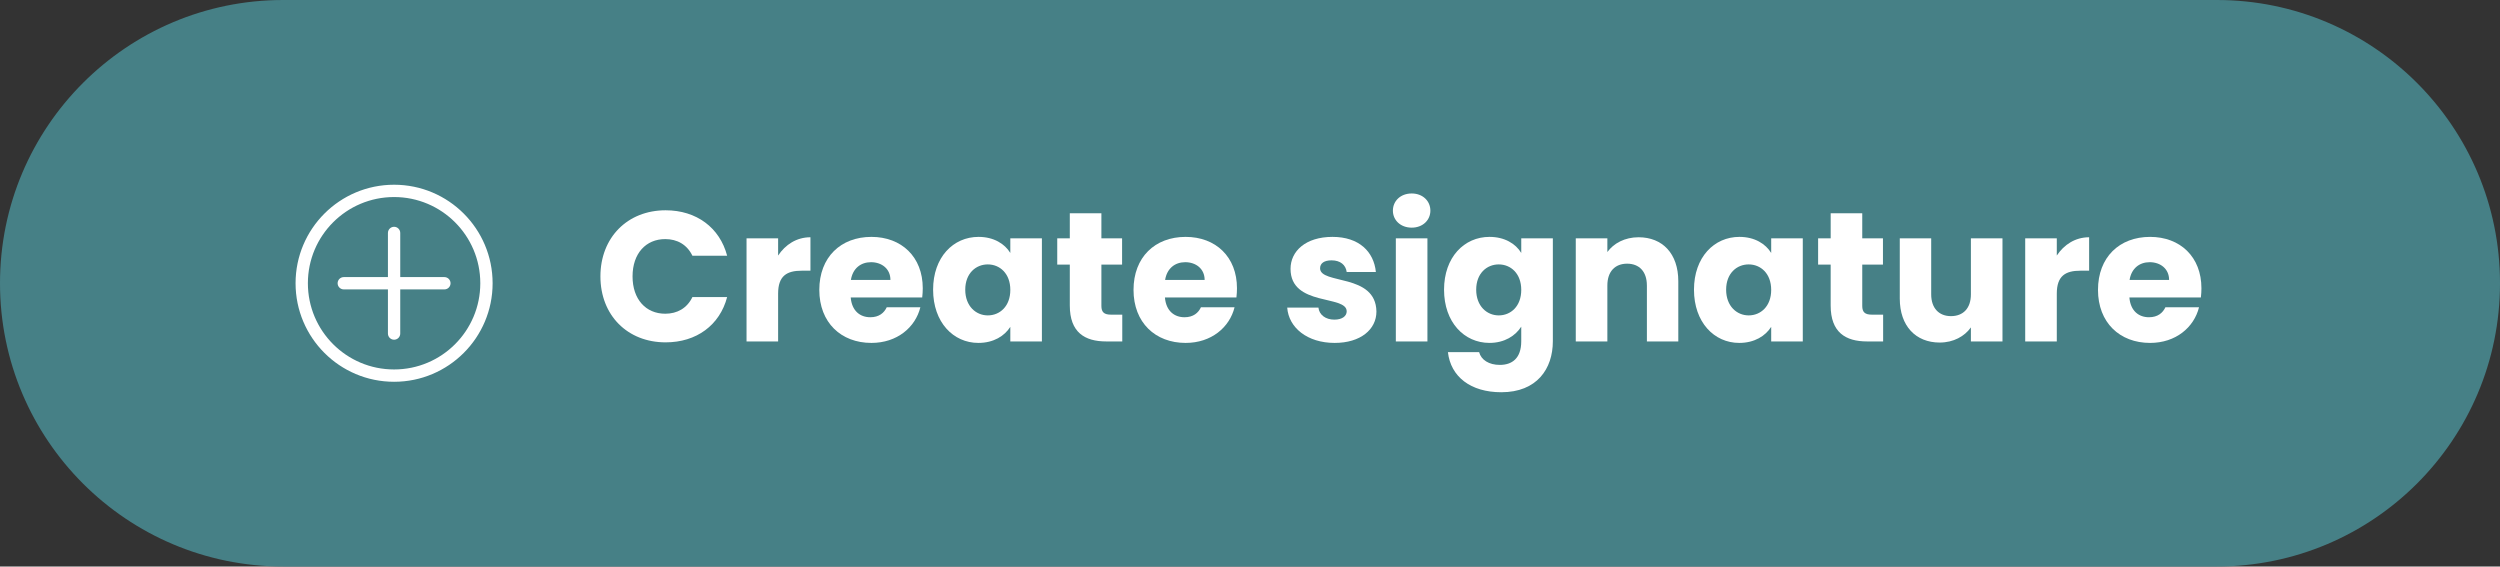 <?xml version="1.0" encoding="utf-8"?>
<!-- Generator: Adobe Illustrator 21.1.0, SVG Export Plug-In . SVG Version: 6.00 Build 0)  -->
<svg version="1.1" id="Layer_1" xmlns="http://www.w3.org/2000/svg" xmlns:xlink="http://www.w3.org/1999/xlink" x="0px" y="0px"
	 viewBox="0 0 203 46" style="enable-background:new 0 0 203 46;" xml:space="preserve">
<rect x="0" y="0" width="203" height="46" fill="#333333" stroke="none"/>
<style type="text/css">
	.st0{fill:#468086;}
	.st1{fill:#FFFFFF;}
</style>
<path class="st0" d="M180,46H23C10.297,46,0,35.703,0,23v-0
	C0,10.297,10.297,0,23,0l157,0C192.703,0,203,10.297,203,23v0
	C203,35.703,192.703,46,180,46z"/>
<g>
	<path class="st1" d="M54.048,17.075c2.505,0,4.395,1.41,4.995,3.689h-2.82
		c-0.435-0.9-1.23-1.35-2.205-1.35c-1.575,0-2.655,1.17-2.655,3.03
		s1.08,3.03,2.655,3.03c0.975,0,1.77-0.45,2.205-1.35h2.82
		c-0.6,2.28-2.49,3.675-4.995,3.675c-3.104,0-5.294-2.205-5.294-5.355
		S50.944,17.075,54.048,17.075z"/>
	<path class="st1" d="M63.183,27.725h-2.564v-8.37h2.564V20.75
		c0.585-0.885,1.5-1.485,2.625-1.485v2.715h-0.705c-1.215,0-1.92,0.42-1.92,1.86
		V27.725z"/>
	<path class="st1" d="M70.758,27.845c-2.46,0-4.23-1.65-4.23-4.305
		c0-2.655,1.74-4.305,4.23-4.305c2.445,0,4.17,1.62,4.17,4.17
		c0,0.24-0.015,0.495-0.045,0.75H69.078c0.09,1.095,0.765,1.605,1.59,1.605
		c0.72,0,1.125-0.36,1.335-0.81h2.73C74.328,26.584,72.843,27.845,70.758,27.845z
		 M69.093,22.73h3.21c0-0.915-0.72-1.44-1.575-1.44
		C69.888,21.29,69.243,21.8,69.093,22.73z"/>
	<path class="st1" d="M79.458,19.235c1.245,0,2.13,0.57,2.58,1.305v-1.185h2.564v8.37
		h-2.564v-1.185c-0.465,0.735-1.35,1.305-2.595,1.305
		c-2.04,0-3.675-1.68-3.675-4.32C75.768,20.885,77.403,19.235,79.458,19.235z
		 M80.208,21.47c-0.96,0-1.83,0.72-1.83,2.055s0.87,2.085,1.83,2.085
		c0.975,0,1.83-0.735,1.83-2.07C82.038,22.205,81.183,21.47,80.208,21.47z"/>
	<path class="st1" d="M86.868,21.485h-1.02v-2.13h1.02v-2.04h2.565v2.04h1.68v2.13
		h-1.68v3.36c0,0.495,0.21,0.705,0.78,0.705h0.915v2.175h-1.305
		c-1.74,0-2.955-0.735-2.955-2.91V21.485z"/>
	<path class="st1" d="M96.272,27.845c-2.46,0-4.23-1.65-4.23-4.305
		c0-2.655,1.74-4.305,4.23-4.305c2.445,0,4.17,1.62,4.17,4.17
		c0,0.24-0.015,0.495-0.045,0.75h-5.805c0.09,1.095,0.765,1.605,1.59,1.605
		c0.72,0,1.125-0.36,1.334-0.81h2.73
		C99.842,26.584,98.357,27.845,96.272,27.845z M94.607,22.73h3.21
		c0-0.915-0.72-1.44-1.575-1.44C95.402,21.29,94.757,21.8,94.607,22.73z"/>
	<path class="st1" d="M108.377,27.845c-2.235,0-3.735-1.245-3.855-2.865h2.535
		c0.061,0.585,0.585,0.975,1.29,0.975c0.66,0,1.005-0.3,1.005-0.675
		c0-1.35-4.56-0.375-4.56-3.45c0-1.425,1.215-2.595,3.405-2.595
		c2.159,0,3.359,1.2,3.524,2.85h-2.37c-0.075-0.57-0.51-0.945-1.229-0.945
		c-0.601,0-0.931,0.24-0.931,0.645c0,1.335,4.53,0.39,4.575,3.51
		C111.767,26.75,110.477,27.845,108.377,27.845z"/>
	<path class="st1" d="M113.103,17.105c0-0.78,0.614-1.395,1.529-1.395
		c0.9,0,1.515,0.615,1.515,1.395c0,0.765-0.614,1.38-1.515,1.38
		C113.717,18.485,113.103,17.87,113.103,17.105z M113.342,19.355h2.565v8.37h-2.565
		V19.355z"/>
	<path class="st1" d="M120.946,19.235c1.23,0,2.13,0.555,2.58,1.305v-1.185h2.565v8.354
		c0,2.235-1.29,4.141-4.186,4.141c-2.489,0-4.109-1.26-4.334-3.255h2.534
		c0.165,0.63,0.795,1.035,1.681,1.035c0.975,0,1.739-0.511,1.739-1.921v-1.185
		c-0.465,0.735-1.35,1.32-2.58,1.32c-2.055,0-3.689-1.68-3.689-4.32
		C117.257,20.885,118.892,19.235,120.946,19.235z M121.696,21.47
		c-0.96,0-1.829,0.72-1.829,2.055s0.869,2.085,1.829,2.085
		c0.976,0,1.83-0.735,1.83-2.07C123.526,22.205,122.672,21.47,121.696,21.47z"/>
	<path class="st1" d="M133.727,23.18c0-1.14-0.63-1.77-1.605-1.77
		c-0.975,0-1.604,0.63-1.604,1.77v4.545h-2.565v-8.37h2.565v1.11
		c0.51-0.705,1.41-1.2,2.534-1.2c1.936,0,3.226,1.32,3.226,3.57v4.89
		h-2.55V23.18z"/>
	<path class="st1" d="M141.241,19.235c1.245,0,2.13,0.57,2.58,1.305v-1.185h2.565v8.37
		h-2.565v-1.185c-0.465,0.735-1.35,1.305-2.595,1.305
		c-2.04,0-3.675-1.68-3.675-4.32C137.552,20.885,139.187,19.235,141.241,19.235z
		 M141.991,21.47c-0.96,0-1.829,0.72-1.829,2.055s0.869,2.085,1.829,2.085
		c0.976,0,1.83-0.735,1.83-2.07C143.821,22.205,142.967,21.47,141.991,21.47z"/>
	<path class="st1" d="M148.651,21.485h-1.02v-2.13h1.02v-2.04h2.564v2.04h1.681v2.13
		h-1.681v3.36c0,0.495,0.21,0.705,0.78,0.705h0.915v2.175h-1.305
		c-1.74,0-2.955-0.735-2.955-2.91V21.485z"/>
	<path class="st1" d="M162.601,27.725h-2.564v-1.14c-0.51,0.72-1.41,1.23-2.535,1.23
		c-1.935,0-3.24-1.335-3.24-3.57v-4.89h2.551v4.545
		c0,1.14,0.645,1.77,1.604,1.77c0.99,0,1.62-0.63,1.62-1.77v-4.545h2.564
		V27.725z"/>
	<path class="st1" d="M167.012,27.725h-2.565v-8.37h2.565V20.75
		c0.585-0.885,1.5-1.485,2.625-1.485v2.715h-0.705c-1.215,0-1.92,0.42-1.92,1.86
		V27.725z"/>
	<path class="st1" d="M174.586,27.845c-2.46,0-4.229-1.65-4.229-4.305
		c0-2.655,1.74-4.305,4.229-4.305c2.445,0,4.17,1.62,4.17,4.17
		c0,0.24-0.015,0.495-0.045,0.75H172.906c0.09,1.095,0.765,1.605,1.59,1.605
		c0.721,0,1.125-0.36,1.335-0.81h2.73C178.156,26.584,176.671,27.845,174.586,27.845z
		 M172.922,22.73h3.209c0-0.915-0.72-1.44-1.574-1.44
		C173.717,21.29,173.071,21.8,172.922,22.73z"/>
</g>
<g>
	<path class="st1" d="M36.085,22.5H32.5v-3.585c0-0.276-0.224-0.5-0.5-0.5s-0.5,0.224-0.5,0.5V22.5h-3.585
		c-0.276,0-0.5,0.224-0.5,0.5s0.224,0.5,0.5,0.5H31.5v3.585c0,0.276,0.224,0.5,0.5,0.5s0.5-0.224,0.5-0.5
		V23.5h3.585c0.276,0,0.5-0.224,0.5-0.5S36.361,22.5,36.085,22.5z"/>
	<path class="st1" d="M32,15c-4.418,0-8,3.582-8,8s3.582,8,8,8s8-3.582,8-8S36.418,15,32,15z M32,30
		c-3.866,0-7-3.134-7-7s3.134-7,7-7s7,3.134,7,7S35.866,30,32,30z"/>
</g>
</svg>
